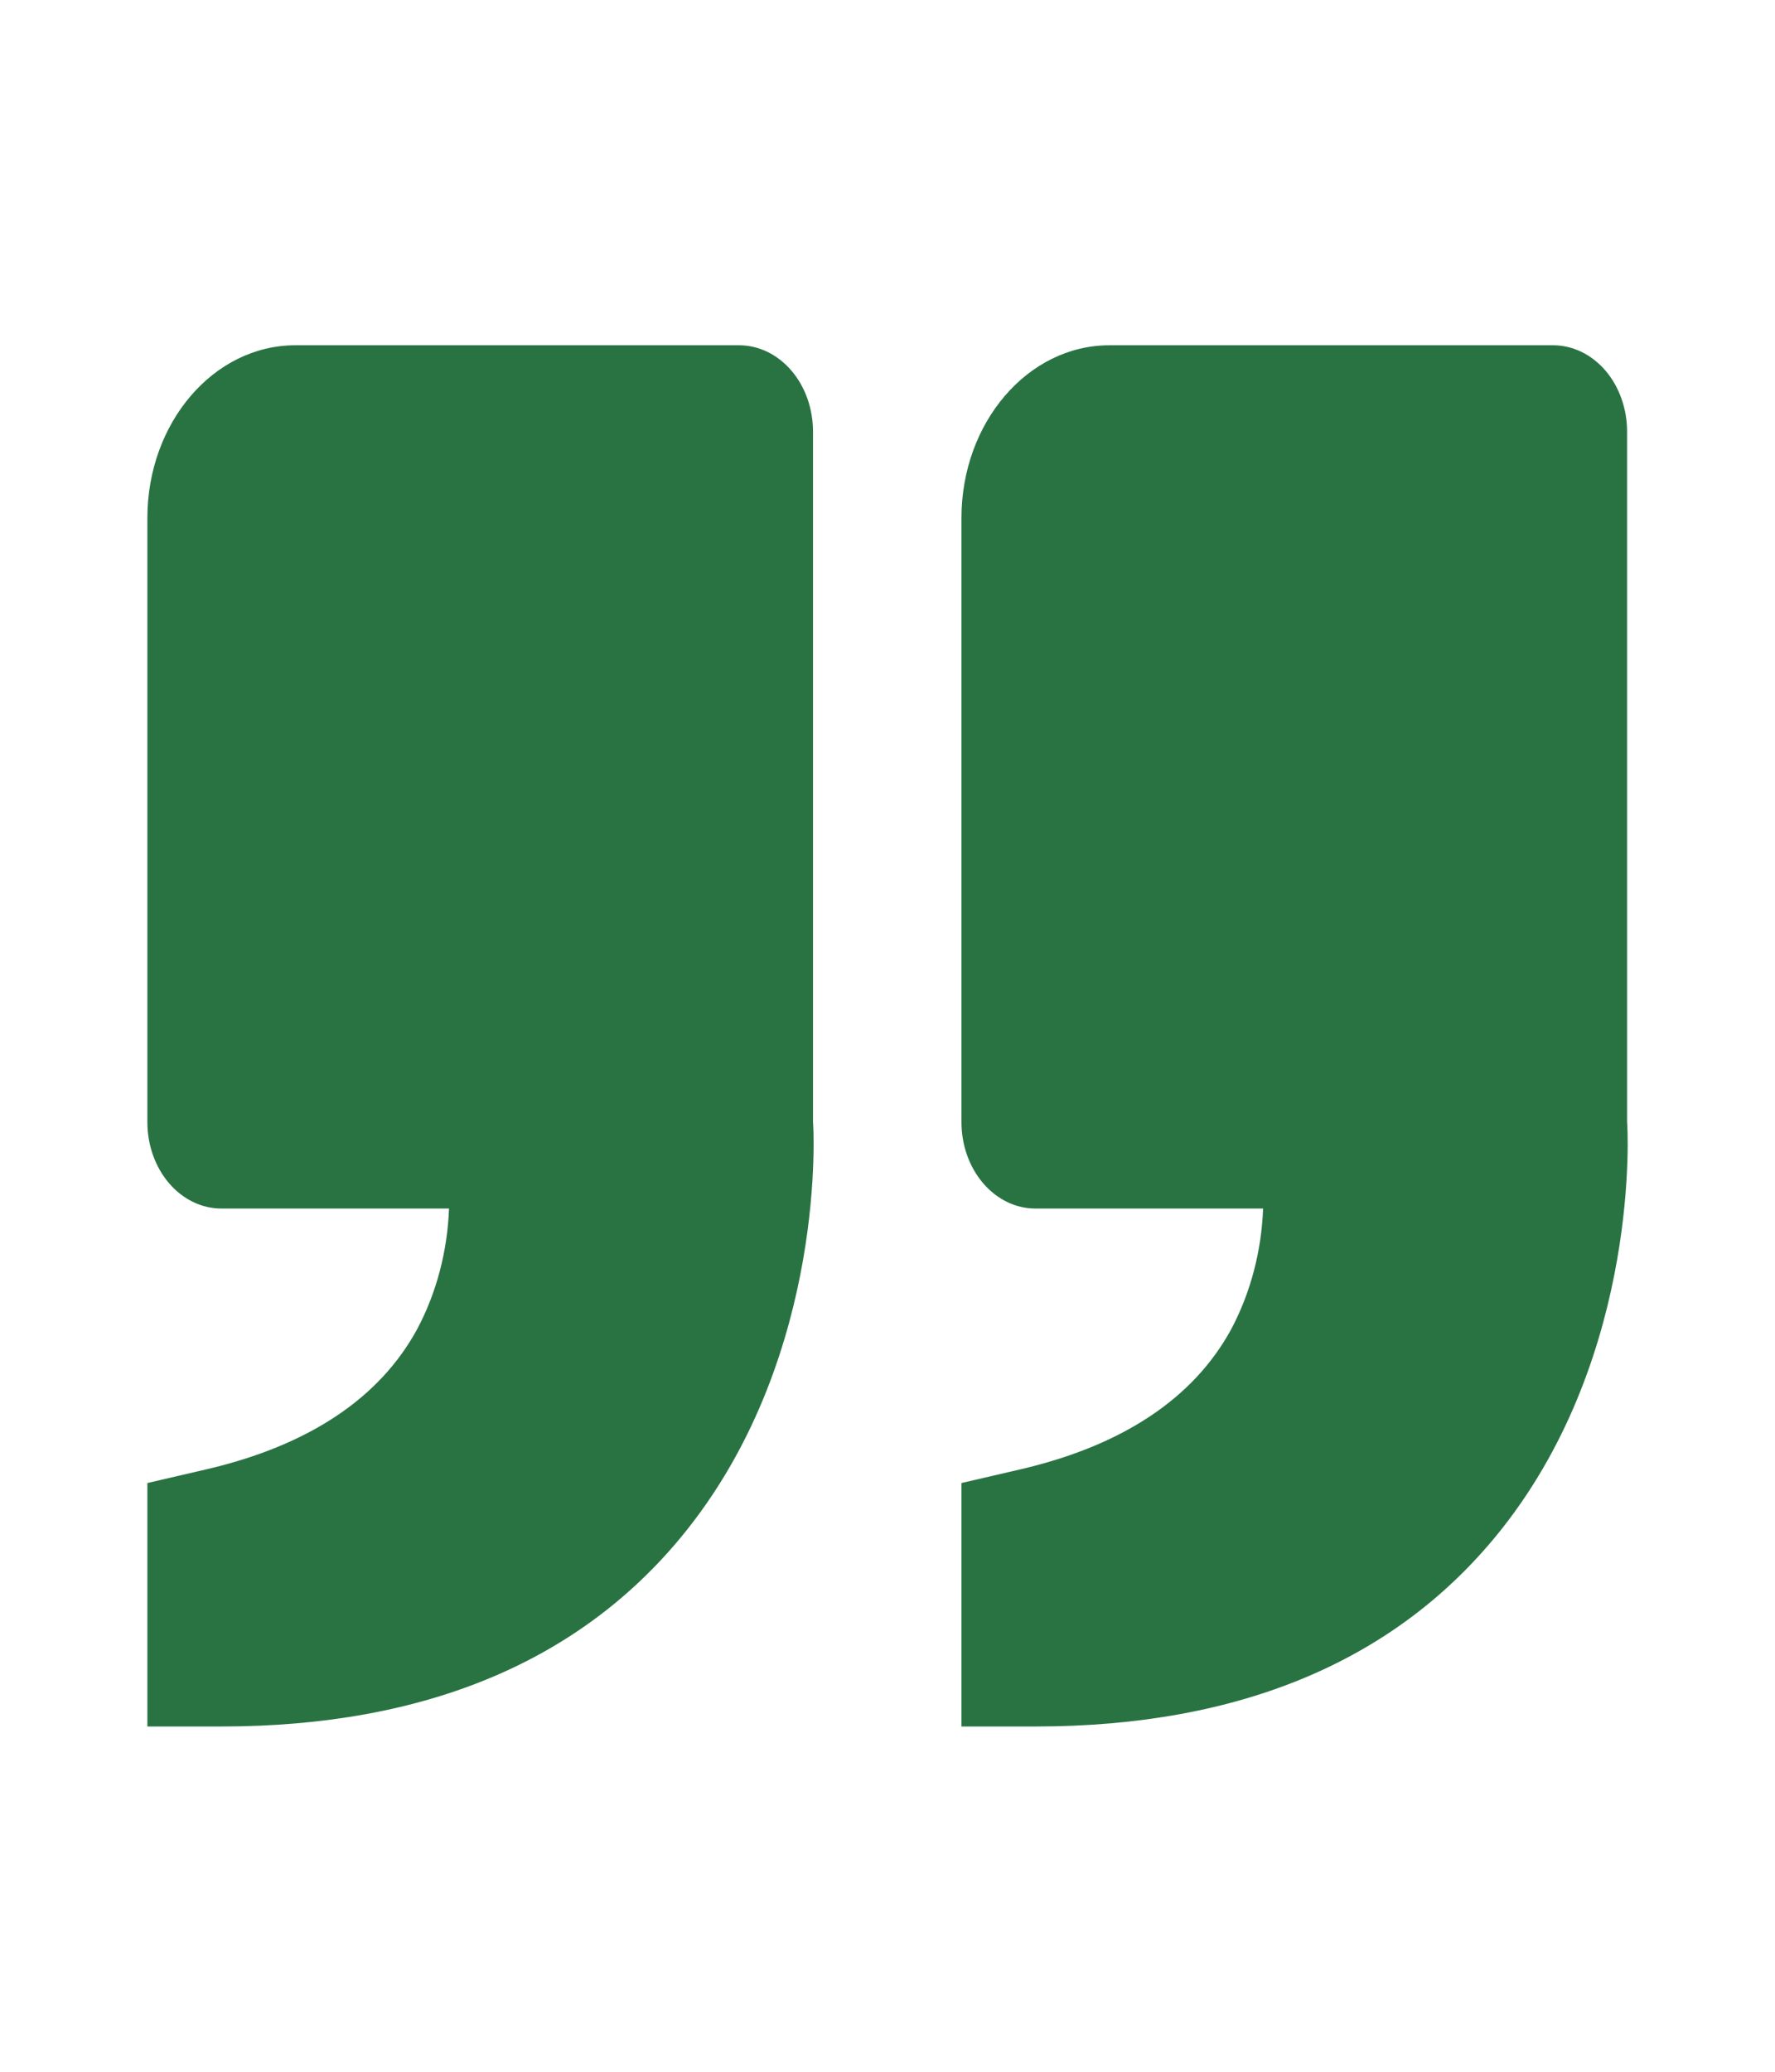 <svg width="30" height="35" viewBox="0 0 30 35" fill="none" xmlns="http://www.w3.org/2000/svg">
<path d="M25.386 25.824C27.745 22.837 27.508 19.002 27.5 18.958V7.292C27.5 6.905 27.368 6.534 27.134 6.26C26.899 5.987 26.581 5.833 26.25 5.833H18.75C17.371 5.833 16.25 7.141 16.25 8.75V18.958C16.25 19.345 16.382 19.716 16.616 19.989C16.851 20.263 17.168 20.417 17.5 20.417H21.348C21.321 21.138 21.136 21.839 20.811 22.452C20.176 23.62 18.98 24.418 17.254 24.821L16.25 25.054V29.167H17.5C20.979 29.167 23.633 28.042 25.386 25.824ZM11.627 25.824C13.988 22.837 13.749 19.002 13.741 18.958V7.292C13.741 6.905 13.61 6.534 13.375 6.26C13.141 5.987 12.823 5.833 12.491 5.833H4.991C3.612 5.833 2.491 7.141 2.491 8.75V18.958C2.491 19.345 2.623 19.716 2.857 19.989C3.092 20.263 3.41 20.417 3.741 20.417H7.589C7.562 21.138 7.378 21.839 7.052 22.452C6.417 23.62 5.221 24.418 3.495 24.821L2.491 25.054V29.167H3.741C7.22 29.167 9.874 28.042 11.627 25.824Z" fill="#297343"/>
</svg>
